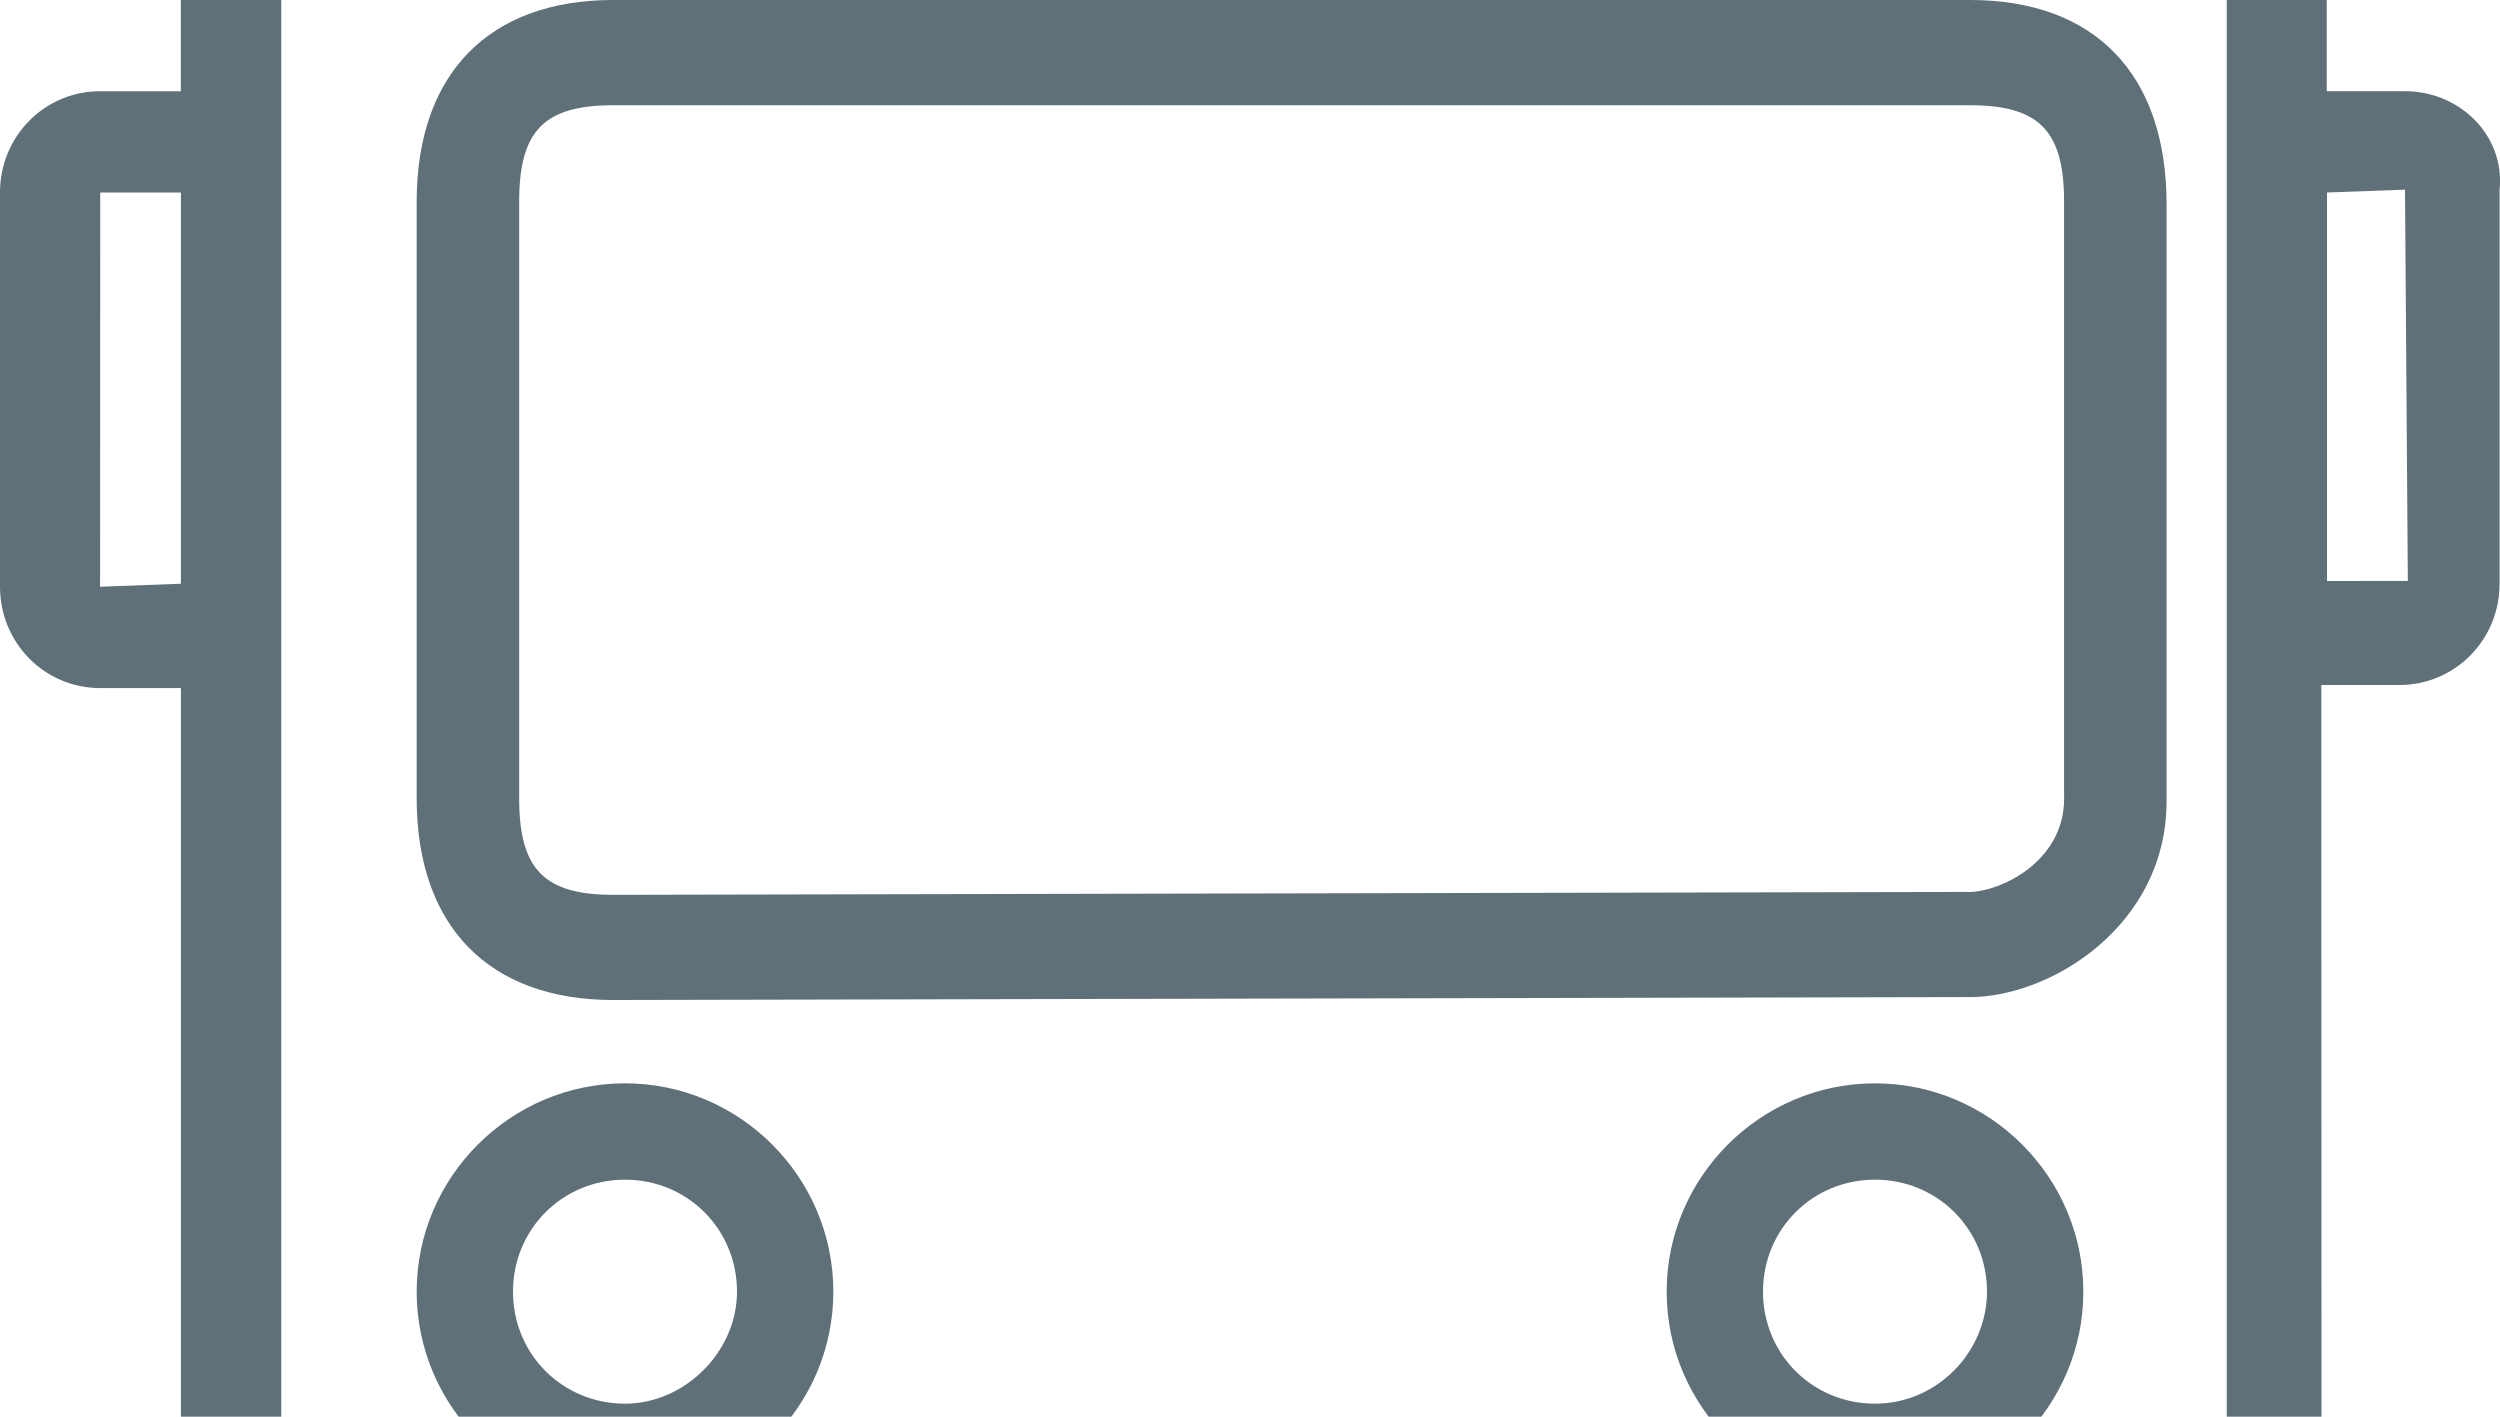 <?xml version="1.0"?>
<svg xmlns="http://www.w3.org/2000/svg" viewBox="0 6 30 17" width="30" height="17">
  <svg xmlns:xlink="http://www.w3.org/1999/xlink" version="1.1" id="Ebene_1" x="0px" y="0px" width="30px" height="30px" viewBox="0 0 30 30" enable-background="new 0 0 30 30" xml:space="preserve">
<title>bus</title>
<desc>Created with Sketch.</desc>
<g id="Symbols">
	<g id="Desktop-HD" transform="translate(-152, -506)">
		<g id="bus" transform="translate(152, 506)">
			<path id="Fill-1" fill="#5F7078" d="M22.5,19c-1.375,0-2.5,1.125-2.5,2.5s1.125,2.5,2.5,2.5s2.5-1.125,2.5-2.5     C25,20.124,23.875,19,22.5,19z M22.5,22.844c-0.75,0-1.344-0.593-1.344-1.344c0-0.75,0.593-1.344,1.344-1.344     c0.75,0,1.344,0.594,1.344,1.344C23.843,22.219,23.25,22.844,22.5,22.844z"/>
			<path id="Fill-2" fill="#5F7078" d="M7.5,19C6.125,19,5,20.125,5,21.5S6.125,24,7.5,24s2.5-1.125,2.5-2.5     C10,20.124,8.876,19,7.5,19z M7.5,22.844c-0.75,0-1.344-0.593-1.344-1.344c0-0.75,0.593-1.344,1.344-1.344     c0.75,0,1.344,0.594,1.344,1.344C8.844,22.219,8.219,22.844,7.5,22.844z"/>
			<path id="Fill-3" fill="#5F7078" d="M28.857,7.094h-0.936V5.338C27.922,2.737,27.588,0,23.814,0H7.447     C3.606,0,2.17,1.284,2.17,4.764v2.331H1.203C0.535,7.094,0,7.635,0,8.311v4.729c0,0.676,0.535,1.217,1.203,1.217h0.968V24.29     c0,0.845,0.268,1.453,0.634,1.893c-0.034,0.067-0.066,0.169-0.066,0.271v1.756C2.739,29.188,3.54,30,4.509,30h2.338     c0.968,0,1.771-0.811,1.771-1.791v-0.945H21.41v0.945c0,0.979,0.802,1.791,1.771,1.791h2.338c0.968,0,1.77-0.811,1.77-1.791     v-1.756c0-0.102-0.033-0.203-0.066-0.271c0.4-0.439,0.635-1.048,0.635-1.893l-0.002-10.069h0.936     c0.668,0,1.203-0.541,1.203-1.216V8.275C30.061,7.634,29.525,7.094,28.857,7.094L28.857,7.094z M2.137,13.006l-0.936,0.035     L1.203,8.31h0.968v4.696H2.137z M7.415,28.208c0,0.304-0.233,0.574-0.567,0.574H4.509c-0.3,0-0.567-0.236-0.567-0.574v-1.284     c0.869,0.338,1.837,0.338,2.304,0.338h1.135l0.001,0.946H7.415z M26.119,28.208c0,0.304-0.233,0.574-0.567,0.574h-2.338     c-0.3,0-0.567-0.236-0.567-0.574v-0.946h1.135c0.501,0,1.437,0,2.305-0.338l0.001,1.284H26.119z M26.688,24.254     c0,1.049-0.502,1.757-2.906,1.757L6.28,26.012c-2.404,0-2.905-0.709-2.905-1.756V4.763c0-2.77,0.869-3.513,4.075-3.513h16.366     c2.237,0,2.905,0.912,2.905,4.121v18.883H26.688z M27.924,13.006V8.31l0.936-0.034l0.034,4.695l-0.97,0.001V13.006z"/>
			<path id="Fill-4" fill="#5F7078" d="M9.581,4h11.838C21.742,4,22,3.778,22,3.5S21.742,3,21.419,3H9.581C9.258,3,9,3.222,9,3.5     S9.258,4,9.581,4z"/>
			<path id="Fill-5" fill="#5F7078" d="M23.641,6H7.359C5.864,6,5,6.887,5,8.421v7.158C5,17.113,5.864,18,7.359,18l16.281-0.035     c0.963,0,2.359-0.852,2.359-2.352V8.456C26,6.886,25.136,6,23.641,6L23.641,6z M24.77,15.578c0,0.784-0.797,1.125-1.129,1.125     L7.359,16.738c-0.831,0-1.129-0.307-1.129-1.159V8.421c0-0.852,0.298-1.158,1.129-1.158h16.281c0.83,0,1.129,0.306,1.129,1.158     V15.578z"/>
		</g>
	</g>
</g>
</svg>
</svg>
